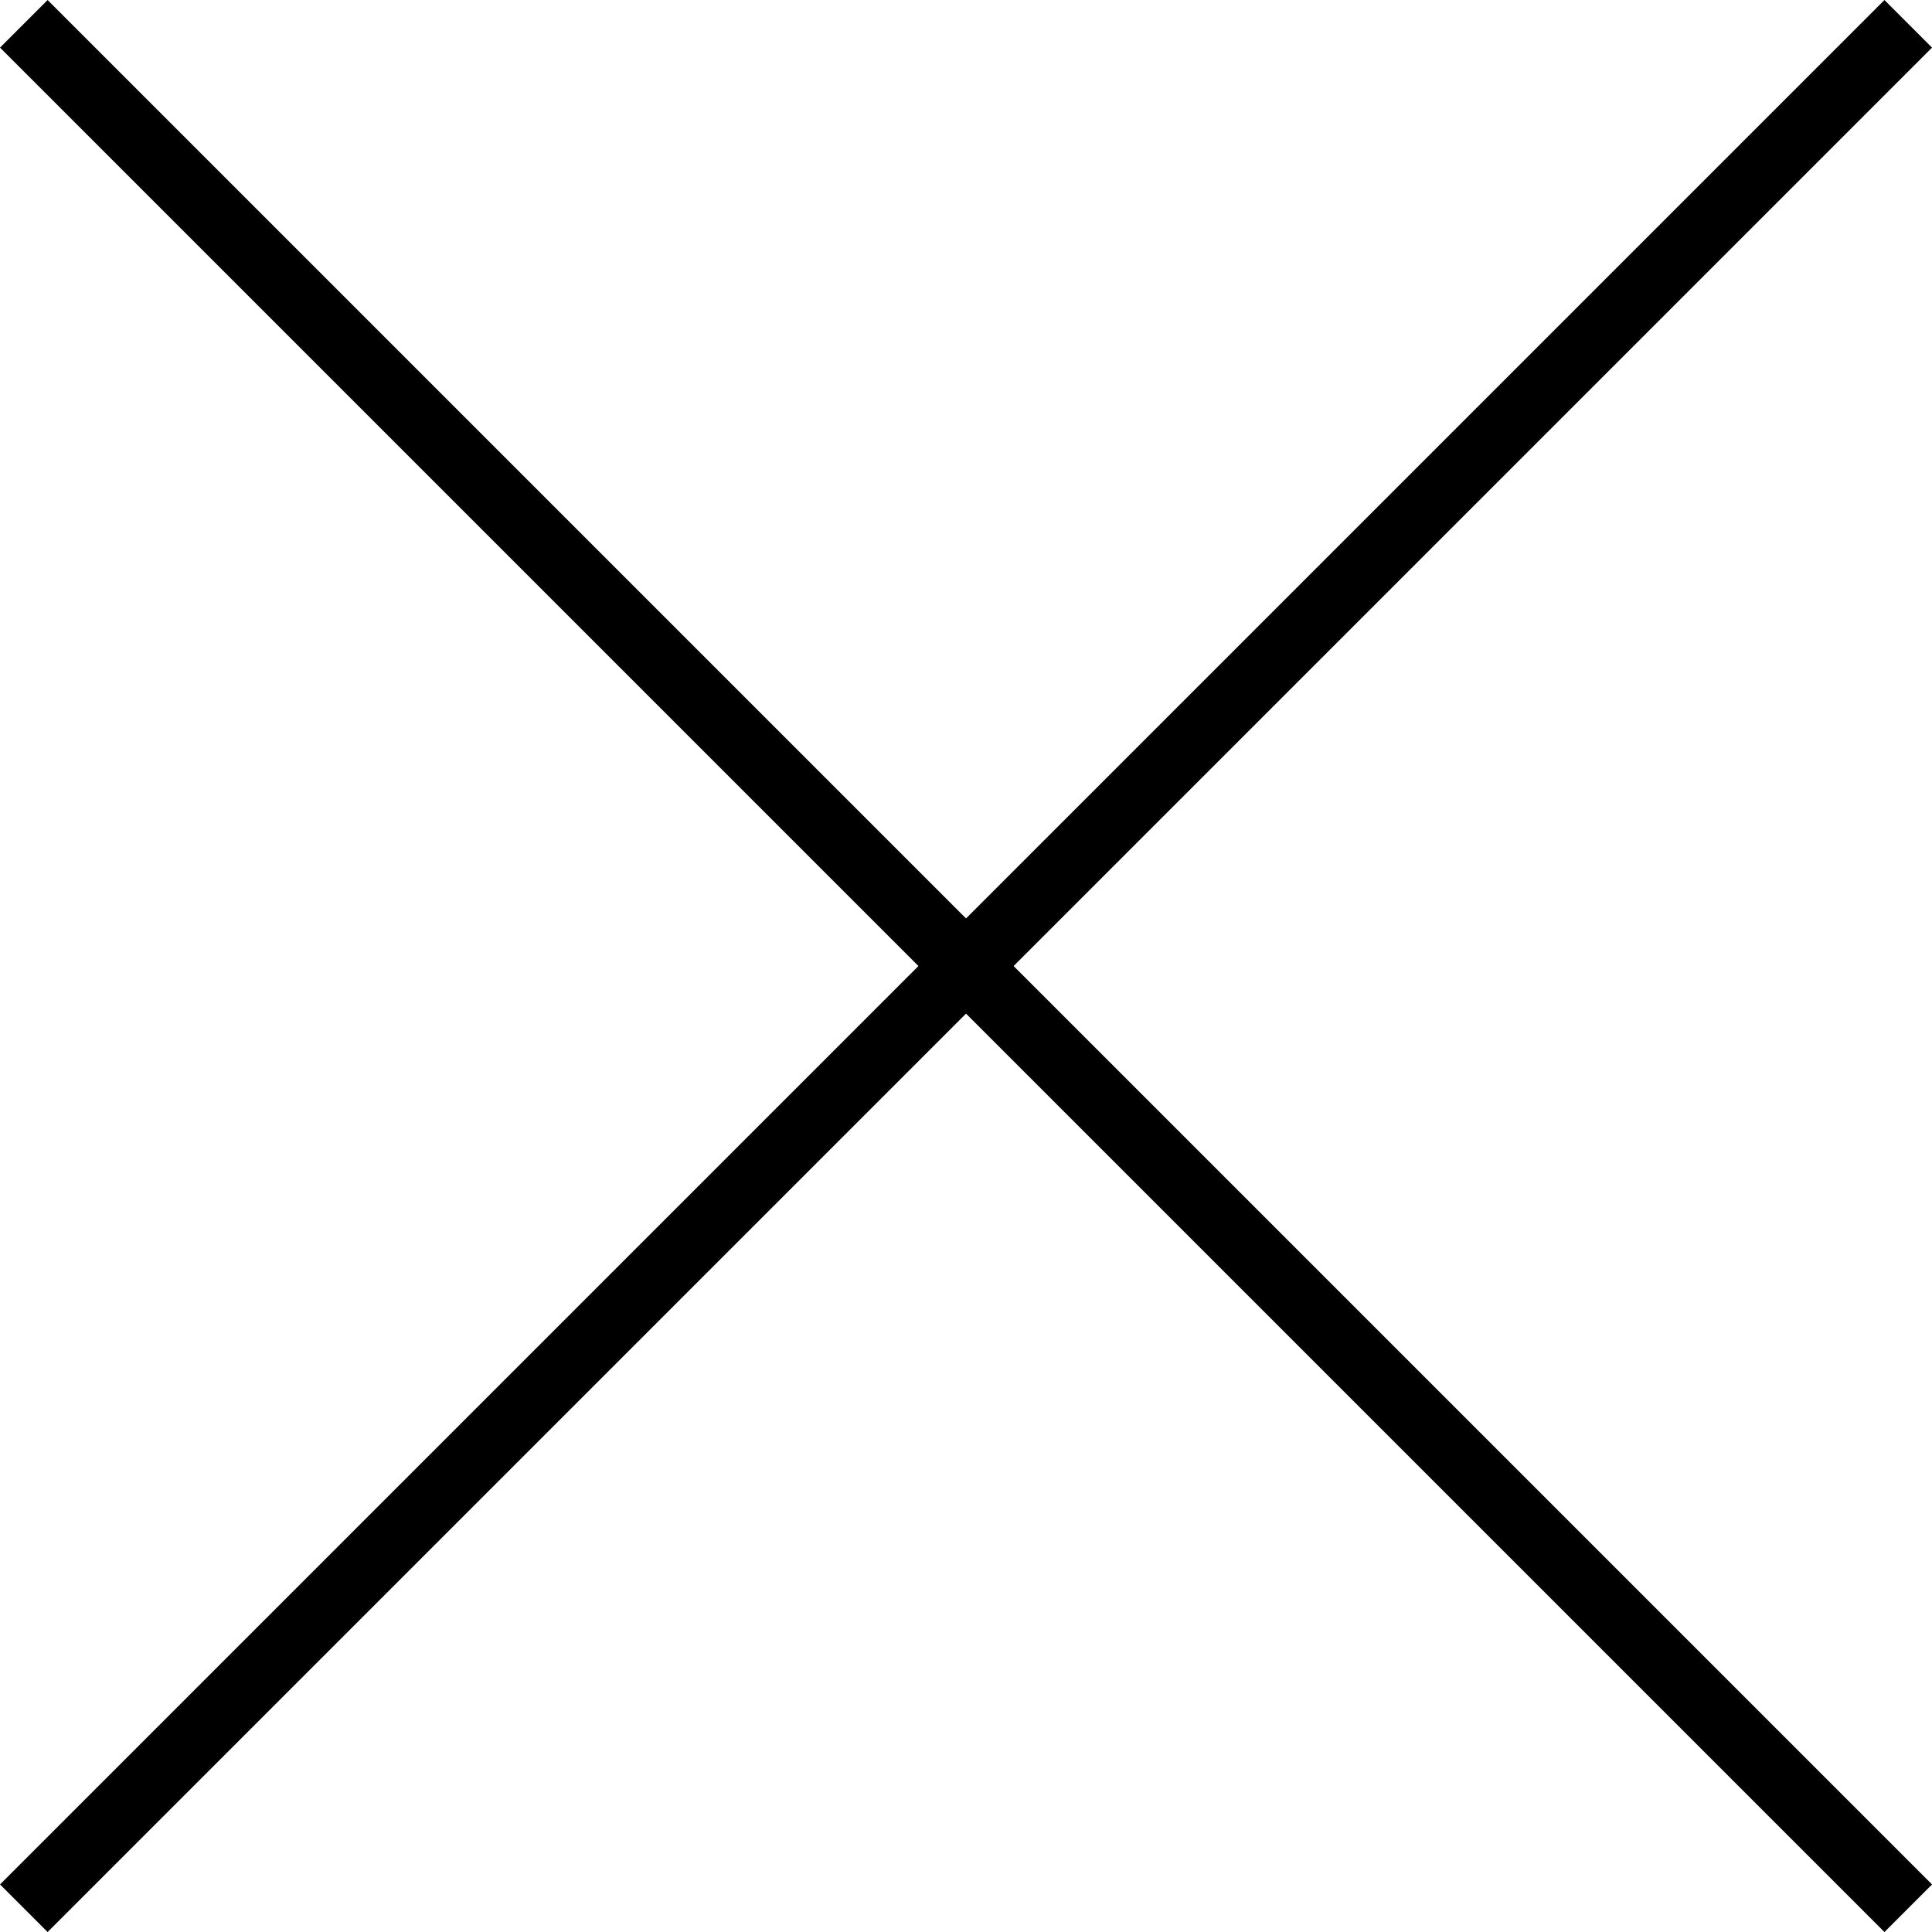 <svg xmlns="http://www.w3.org/2000/svg" width="28.707" height="28.707" viewBox="0 0 28.707 28.707"><line id="Line_5" data-name="Line 5" y1="28" x2="28" transform="translate(28.354 0.354) rotate(90)" fill="none" stroke="#000" stroke-width="1"/><line id="Line_7" data-name="Line 7" y1="28" x2="28" transform="translate(0.354 0.354)" fill="none" stroke="#000" stroke-width="1"/></svg>
